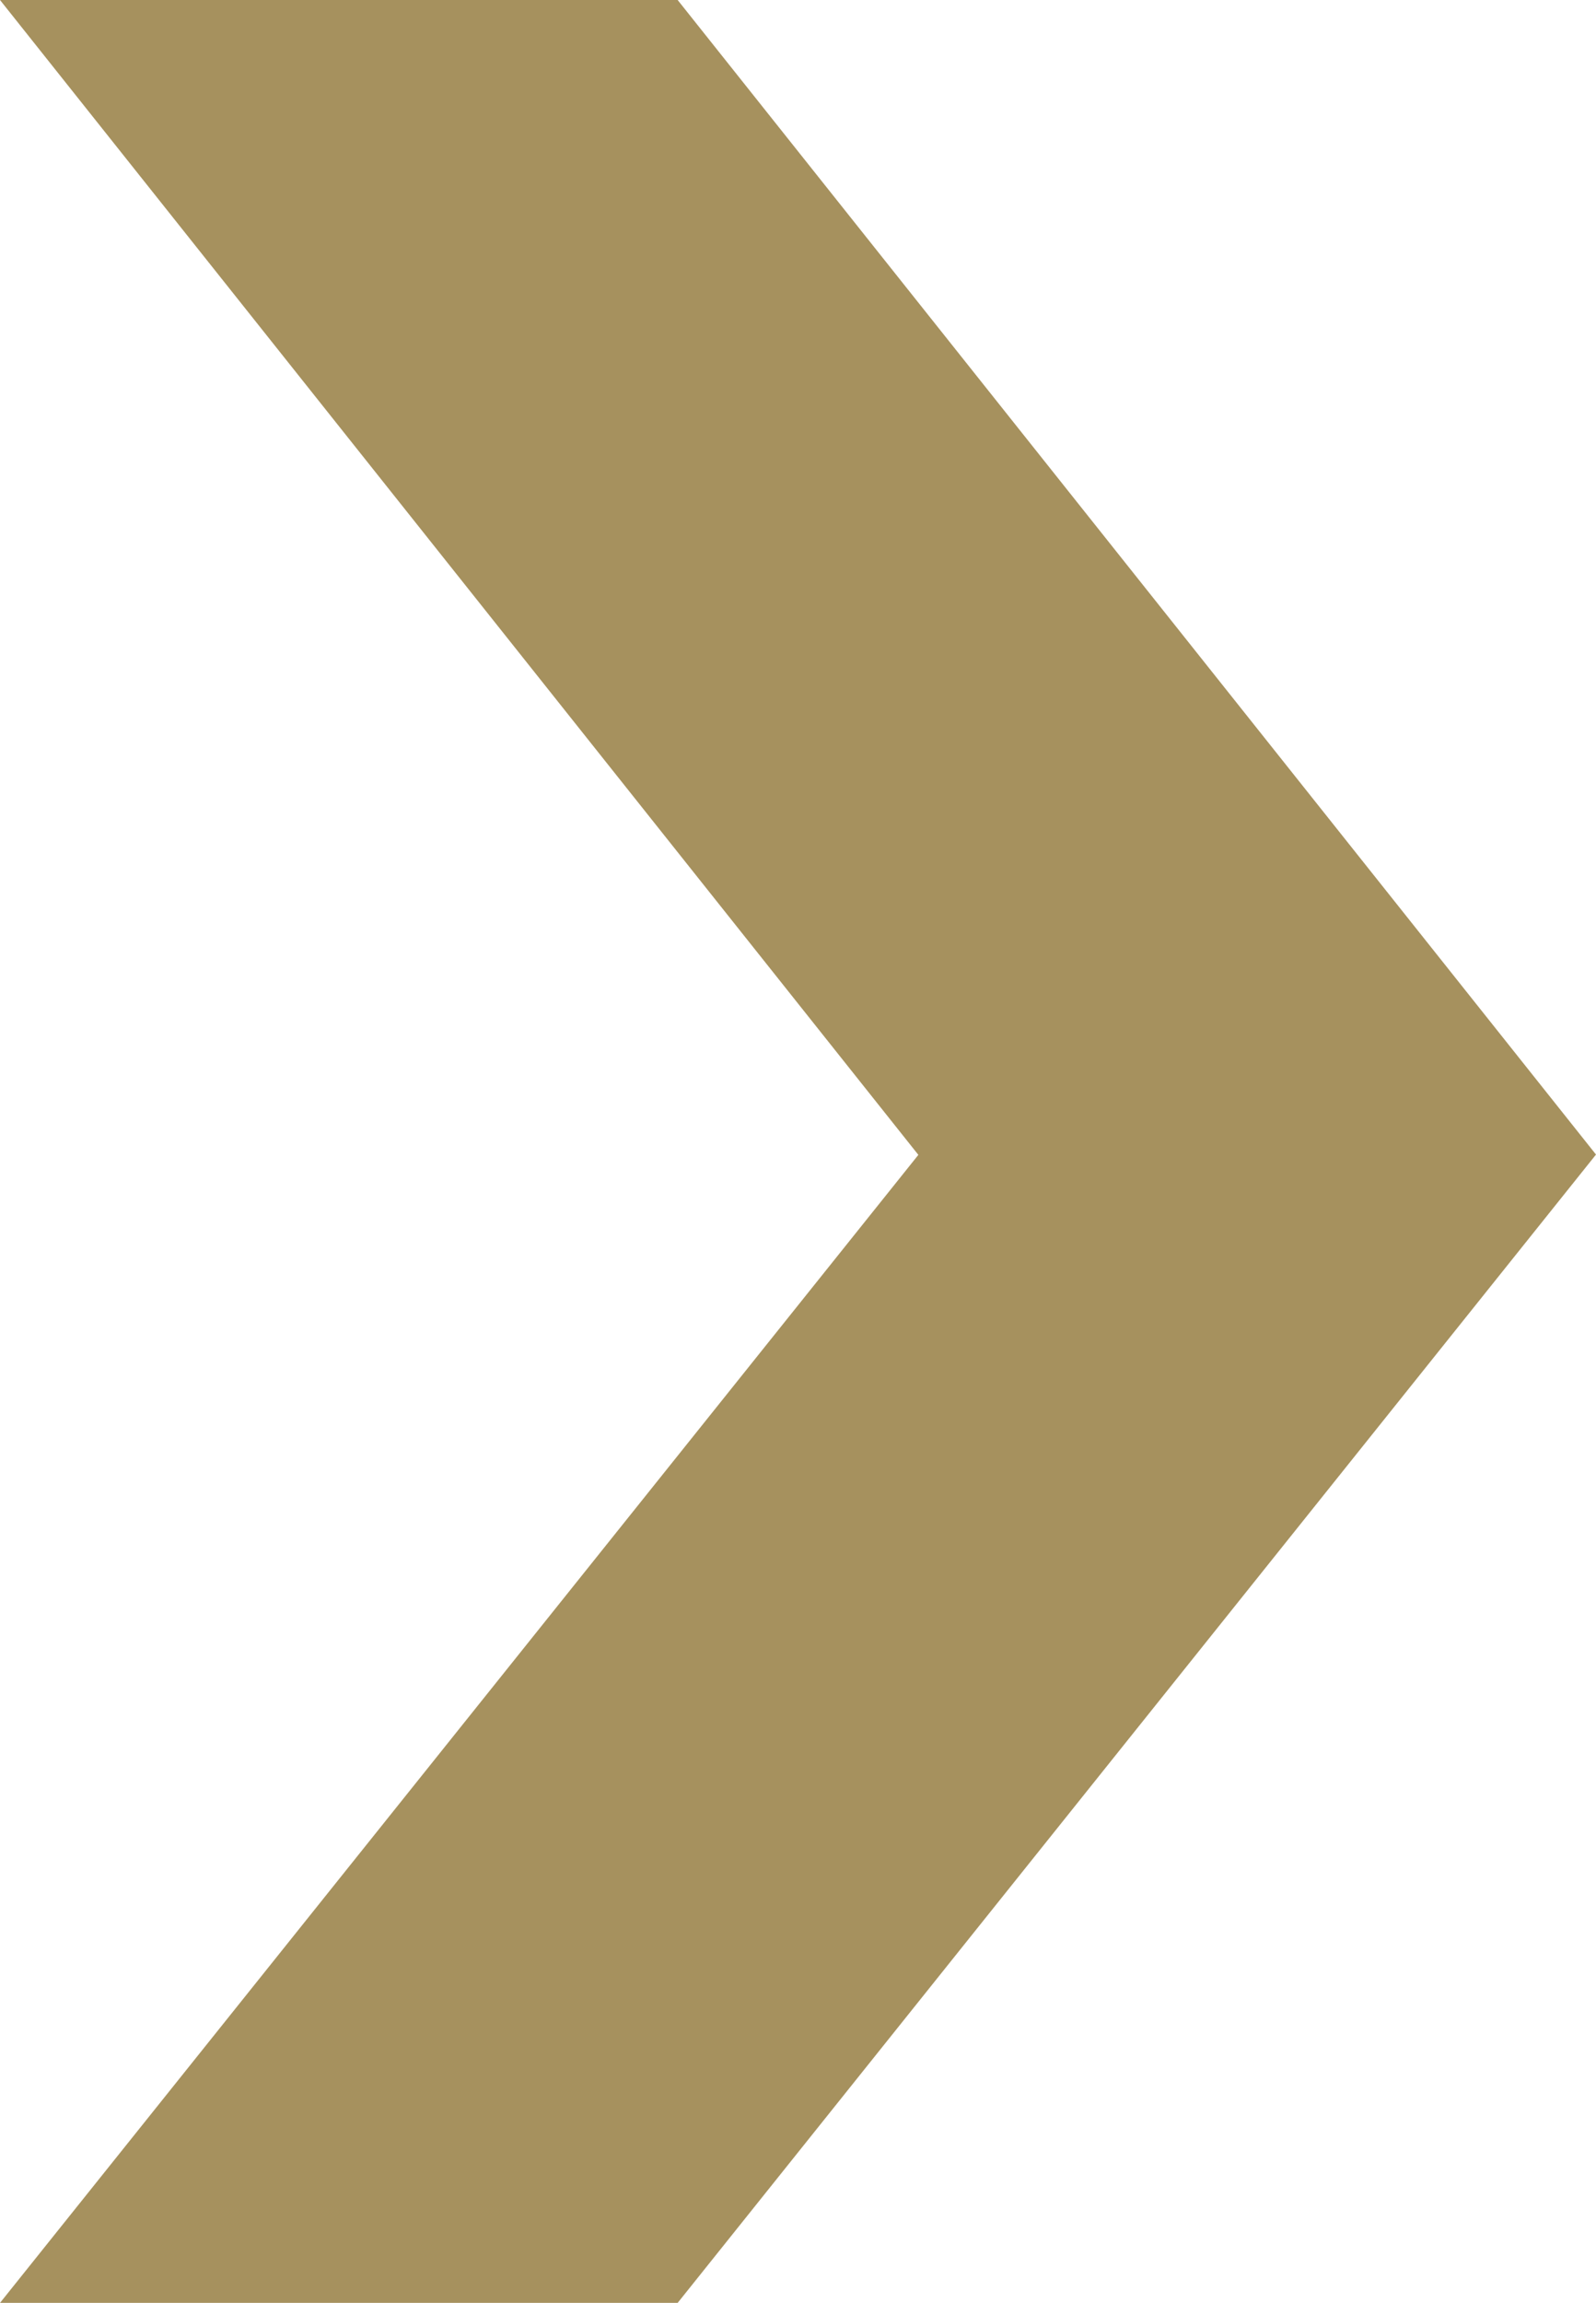 <svg xmlns="http://www.w3.org/2000/svg" width="5.132" height="7.401" viewBox="0 0 5.132 7.401">
  <path id="arrow" d="M0,0,2.953,3.711,0,7.4H2.179l2.953-3.69L2.179,0Z" transform="translate(0 0)" fill="#a6915e"/>
</svg>
